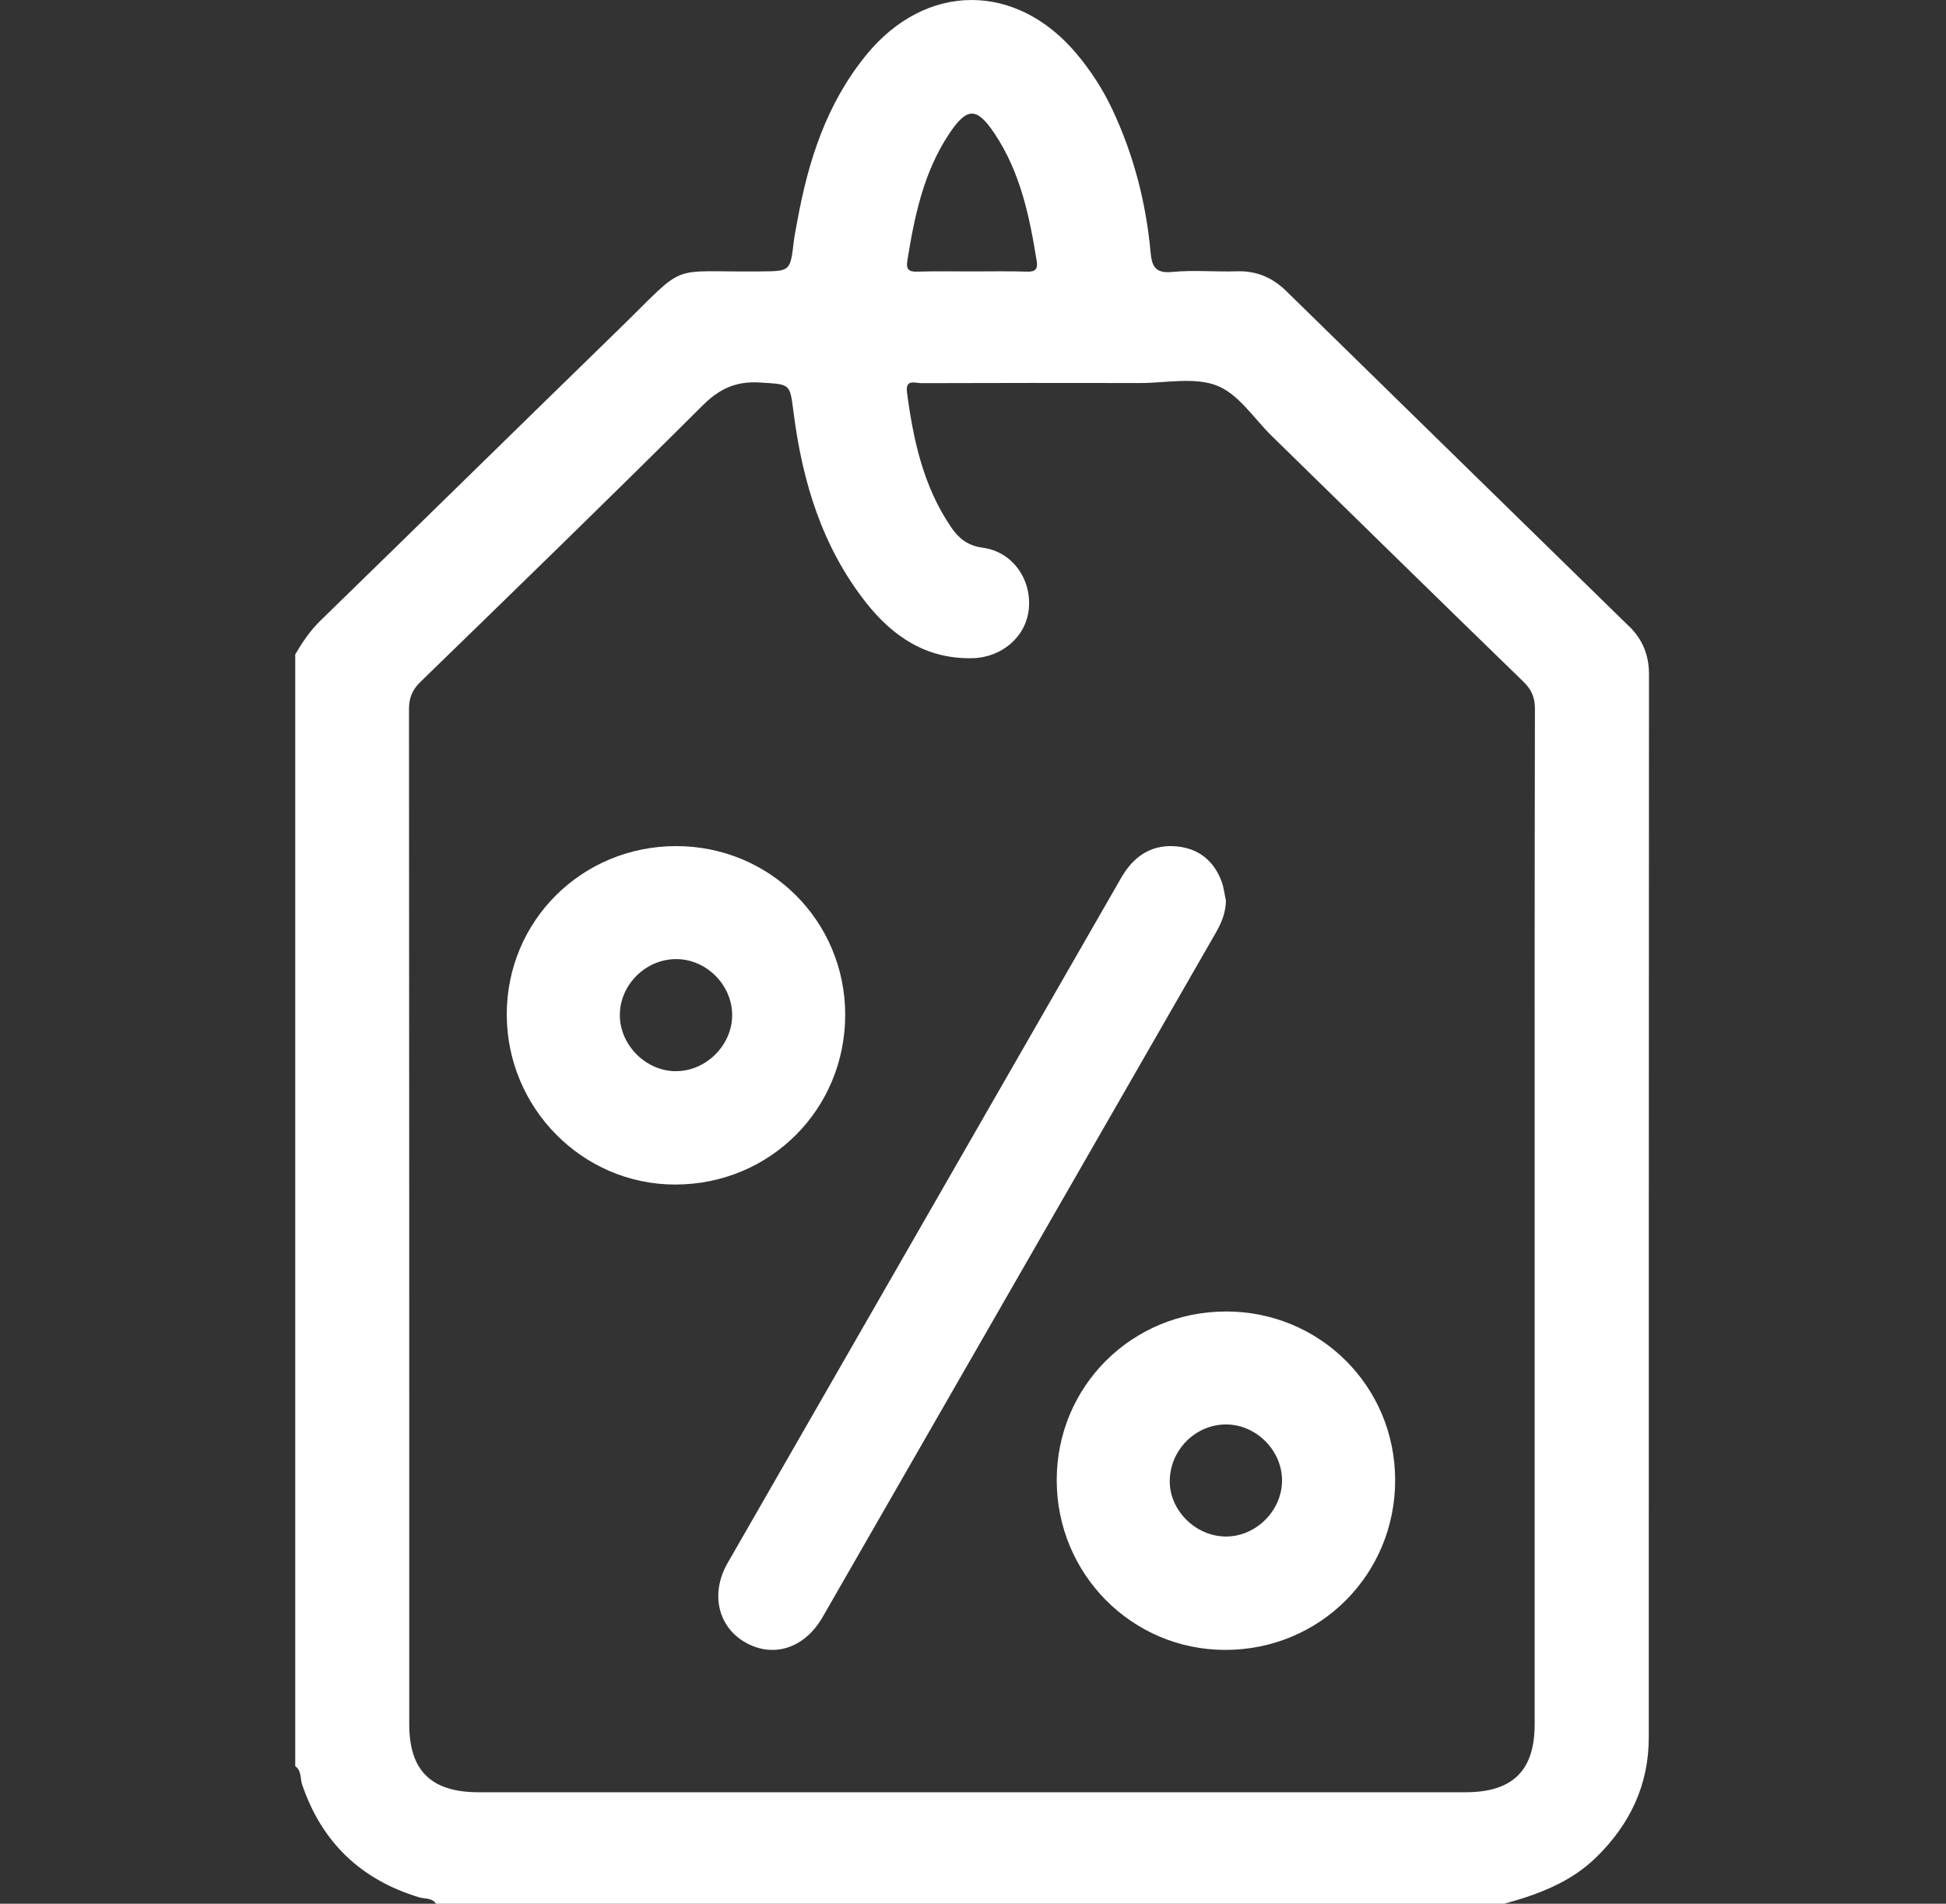 <svg width="46" height="45" viewBox="0 0 46 45" fill="none" xmlns="http://www.w3.org/2000/svg">
<rect x="0" y="0" width="46" height="45" fill="#333333" stroke="none"/>
<path d="M38.505 14.802C35.803 12.161 33.102 9.521 30.404 6.879C30.08 6.563 29.706 6.399 29.241 6.413C28.732 6.43 28.218 6.379 27.714 6.428C27.283 6.471 27.225 6.269 27.195 5.935C27.085 4.765 26.791 3.638 26.285 2.569C26.065 2.104 25.784 1.672 25.451 1.274C24.02 -0.434 21.882 -0.424 20.475 1.301C19.535 2.454 19.103 3.809 18.846 5.232C18.818 5.391 18.783 5.548 18.764 5.707C18.68 6.415 18.682 6.409 17.977 6.416C15.738 6.439 16.289 6.165 14.636 7.776C12.28 10.07 9.934 12.374 7.577 14.668C7.331 14.907 7.148 15.18 6.979 15.468V41.748C7.132 41.855 7.093 42.036 7.141 42.18C7.6 43.533 8.512 44.424 9.907 44.849C10.039 44.889 10.212 44.854 10.305 45H35.56C36.365 44.778 37.133 44.493 37.741 43.894C38.537 43.112 38.974 42.182 38.974 41.072C38.975 32.694 38.974 24.316 38.979 15.939C38.979 15.483 38.829 15.116 38.506 14.8L38.505 14.802ZM21.446 6.173C21.615 5.12 21.828 4.078 22.435 3.165C22.859 2.527 23.088 2.526 23.513 3.162C24.121 4.075 24.336 5.115 24.506 6.169C24.535 6.352 24.484 6.428 24.277 6.421C23.844 6.407 23.411 6.416 22.978 6.416C22.545 6.416 22.112 6.408 21.68 6.421C21.48 6.427 21.416 6.365 21.447 6.173H21.446ZM36.277 28.846C36.277 32.816 36.277 36.785 36.277 40.755C36.277 41.855 35.758 42.365 34.637 42.365C26.864 42.365 19.09 42.365 11.316 42.365C10.193 42.365 9.674 41.858 9.674 40.758C9.674 32.761 9.675 24.763 9.668 16.765C9.668 16.497 9.742 16.31 9.939 16.118C12.17 13.95 14.402 11.783 16.606 9.587C17.004 9.19 17.396 9.006 17.965 9.042C18.691 9.088 18.669 9.056 18.759 9.756C18.968 11.384 19.433 12.93 20.477 14.251C21.105 15.046 21.9 15.584 22.988 15.558C23.691 15.542 24.264 15.039 24.321 14.38C24.381 13.68 23.928 13.039 23.226 12.946C22.863 12.898 22.654 12.713 22.48 12.458C21.826 11.496 21.589 10.401 21.44 9.278C21.396 8.948 21.637 9.058 21.783 9.057C23.506 9.051 25.228 9.051 26.951 9.054C27.564 9.054 28.242 8.907 28.771 9.117C29.283 9.32 29.642 9.895 30.065 10.308C32.046 12.244 34.022 14.184 36.011 16.114C36.208 16.305 36.284 16.492 36.283 16.762C36.274 20.79 36.277 24.818 36.277 28.846Z" fill="white"/>
<path d="M28.978 21.286C28.945 21.134 28.929 20.976 28.875 20.832C28.68 20.31 28.283 20.028 27.745 20.002C27.185 19.974 26.783 20.261 26.503 20.749C23.403 26.15 20.298 31.548 17.198 36.949C16.79 37.661 16.967 38.443 17.605 38.815C18.267 39.203 19.016 38.97 19.444 38.226C22.542 32.838 25.637 27.447 28.734 22.058C28.872 21.819 28.976 21.573 28.979 21.286H28.978Z" fill="white"/>
<path d="M28.974 31.001C26.752 31.004 24.978 32.772 24.979 34.987C24.979 37.207 26.756 38.998 28.959 39C31.199 39.003 32.983 37.219 32.979 34.981C32.975 32.765 31.197 30.997 28.974 31V31.001ZM28.965 36.32C28.248 36.311 27.632 35.684 27.651 34.984C27.67 34.256 28.272 33.667 28.99 33.671C29.703 33.676 30.313 34.295 30.305 35.007C30.298 35.721 29.677 36.329 28.965 36.32Z" fill="white"/>
<path d="M19.979 23.981C19.975 21.765 18.196 19.996 15.976 20C13.749 20.005 11.976 21.771 11.979 23.983C11.982 26.195 13.771 28 15.96 28C18.202 28 19.983 26.219 19.979 23.981ZM15.978 25.321C15.267 25.321 14.649 24.701 14.652 23.991C14.654 23.276 15.262 22.673 15.981 22.671C16.695 22.669 17.307 23.28 17.307 23.995C17.307 24.706 16.69 25.321 15.978 25.32V25.321Z" fill="white"/>
</svg>
